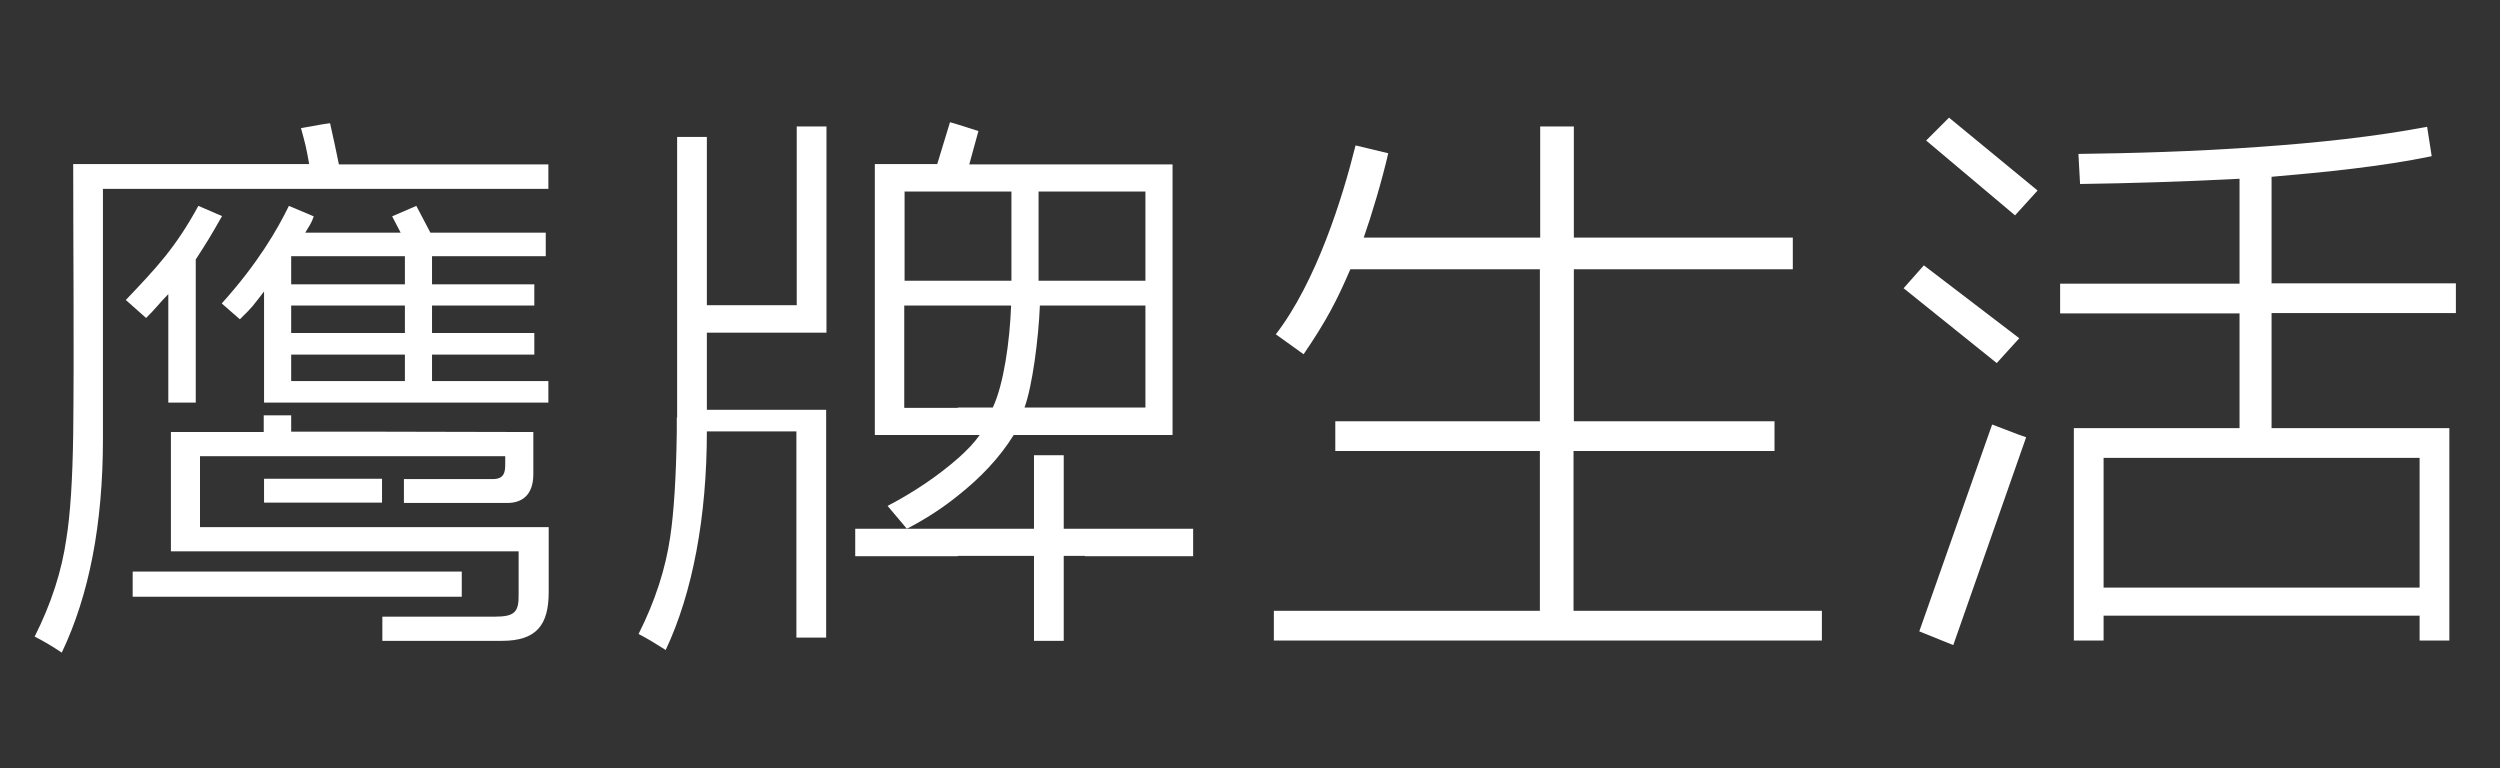 <?xml version="1.0" encoding="utf-8"?>
<!-- Generator: Adobe Illustrator 23.0.2, SVG Export Plug-In . SVG Version: 6.00 Build 0)  -->
<svg version="1.1" id="图层_1" xmlns="http://www.w3.org/2000/svg" xmlns:xlink="http://www.w3.org/1999/xlink" x="0px" y="0px"
	 viewBox="0 0 765 235" style="enable-background:new 0 0 765 235;" xml:space="preserve">
<rect x="0" y="0" width="765" height="235" fill="#333333" stroke="none"/>
<style type="text/css">
	.st0{fill:#FFFFFF;}
</style>
<g>
	<polygon class="st0" points="98.9,146.5 80.8,146.5 80.8,153.8 98.9,153.8 116.9,153.8 116.9,146.5 	"/>
	<path class="st0" d="M59.9,123.1V79.4c3.8-5.9,4.3-6.7,8-13.2l0.1-0.1h-0.1L60.7,63c-7,12.8-12.7,18.8-22.2,28.8l6.2,5.5
		c2.4-2.3,4.5-5,6.8-7.3v33.2H59.9z"/>
	<polygon class="st0" points="117.8,174.9 98.9,174.9 67.9,174.9 40.6,174.9 40.6,182.6 67.9,182.6 98.9,182.6 117.8,182.6 
		141.3,182.6 141.3,174.9 	"/>
	<path class="st0" d="M98.9,161.3h-31h-6.7v-21.7h6.7h31h18.9h36.8v2.4c0,2.3-0.2,4.6-3.8,4.6h-27.2v7.3h31.7c4.2,0,7.9-2.2,7.9-8.8
		v-12.9l-45.3-0.1H98.9h-9.8v-5h-8.4v5.1H67.9H52.3v36.5h15.6h31h18.9h40.9v13.2c0.1,5.5-1.3,6.8-7.4,6.8h-33.4h-0.9v7.4h0.9h35.7
		c10.6,0,14.3-4.9,14.3-14.9v-19.9h-50H98.9z"/>
	<path class="st0" d="M132.2,108.5h31.3v-6.6h-31.3v-8.4h31.3V87h-31.3v-8.6H167v-7.2h-35.3l-4.3-8.2l-7.4,3.2l2.6,5h-4.8l0,0H98.9
		l0,0h-5.5c1.2-2.1,1.9-2.8,2.6-5L88.4,63c-3.5,7.2-9.5,17.6-20.5,29.8v0.1l0,0l5.5,4.8c4.3-4.2,3.7-3.8,7.4-8.5v34h18.1h18.9h50
		v-6.6h-35.6V108.5z M123.9,116.6h-6.1H98.9h-9.8v-8.1h9.8h18.9h6.1V116.6z M123.9,101.9h-6.1H98.9h-9.8v-8.4h9.8h18.9h6.1V101.9z
		 M123.9,87h-6.1H98.9h-9.8v-8.6h9.8h18.9h6.1V87z"/>
	<polygon class="st0" points="325.5,161.8 325.5,139.3 316.4,139.3 316.4,161.8 313.2,161.8 293.1,161.8 277.4,161.8 261.7,161.8 
		261.7,170.2 293.1,170.2 293.1,170.1 313.2,170.1 316.4,170.1 316.4,196.1 325.5,196.1 325.5,170.1 332,170.1 332,170.2 
		365.1,170.2 365.1,161.8 332,161.8 	"/>
	<path class="st0" d="M103.7,50.3c-1.1-5.4-1.5-7.2-2.7-12.6L98.9,38l-6.8,1.2c1.4,5.1,1.6,5.9,2.5,11H67.9H23.3h-0.9
		c0,27.5,0.3,55.2,0,82.7c-0.2,14-0.9,24.7-2.1,32c-1.4,9.8-4.6,19.8-9.7,29.9c2.8,1.4,5.6,3.1,8.3,4.9
		c8.4-17.6,12.6-39.4,12.6-65.4V133V57.8h36.4h31h18.9h50v-7.5h-50H103.7z"/>
	<polygon class="st0" points="589.4,43 616.6,65.9 623.5,58.3 596.4,36 	"/>
	<polygon class="st0" points="609.6,129.9 608.5,133 587.3,193.2 597.7,197.4 620,133.8 617.7,133 	"/>
	<path class="st0" d="M695.1,95.8h56.4v-9.1h-56.4V54.1c16.2-1.4,33.5-3.1,49-6.3l-1.4-9c-16.4,3.1-33.8,4.9-50.7,6.1
		c-20.4,1.5-40.1,2-56,2.2l0.5,9.2c14.5-0.2,31.8-0.7,48.8-1.6v32.1h-54.9v9.1h54.9V131l0,0h-50.7v65h9.1v-7.6h48.3h48.4v7.6h9.1
		v-65h-54.4l0,0V95.8z M740.4,140.1v39.7h-48.4h-48.3v-39.7h48.3H740.4z"/>
	<polygon class="st0" points="617.9,103.5 588.7,81.2 582.5,88.2 611,111.1 	"/>
	<path class="st0" d="M481.6,138H543v-9.1h-61.4l0,0V82.4h67v-9.7h-67v-34h-10.3v34h-54c2.4-6.8,5.6-17.5,7.5-25.8l-10-2.4
		c-4,16.1-12,41.7-24.4,57.8l8.5,6.1c7.1-10.4,10.3-16.7,14.3-26h58v46.5l0,0h-62.6v9.1h62.6v48.9h-81.4v9.1h167.7v-9.1h-76V138z"/>
	<path class="st0" d="M243.8,93.4h-27.5V41.9h-9.1v80.1v0.1v0.2v0.2v0.1v0.2v0.2v0.1v0.2v0.2v0.1l0,0v0.2v0.2v0.1v0.2v0.1v0.1v0.1
		v0.2v0.2v0.1v0.2l0,0v0.1v0.2v0.2v0.1v0.2l0,0v0.1v0.2v0.2v0.1v0.2l0,0v0.1v0.2v0.2v0.1v0.2l0,0l-0.1,0.1v0.2v0.1v0.2v0.3v0.2v0.1
		v0.2v0.1l0,0v0.2v0.1v0.2v0.2v0.1l0,0v0.2v0.1v0.2v0.1v0.1v0.1v0.1v0.2v0.1v0.2v0.1l0,0v0.2v0.2v0.1v0.1c-0.2,14-0.9,24.7-2,32.1
		c-1.4,9.7-4.6,19.7-9.7,29.8c2.7,1.4,5.5,3.1,8.3,4.9c8.3-17.6,12.6-40.9,12.6-66.9l0,0h27.4l0,0v63.1h9.1V133v-7.6h-36.5v-3.4
		v-20.2h36.6v-0.1V38.7h-9.1V93.4z"/>
	<path class="st0" d="M310.2,133.1h3.1H332h26.8V133V50.3H332h-18.8h-16.6l2.8-10.2l-6.3-2l-2.4-0.7l-3.9,12.8h-19.1V133v0.1h25.5
		h6.6c-1.7,2.4-3.9,4.7-6.6,7.1c-5.8,5.1-13.3,10.3-21.6,14.6l5.9,7c5.6-2.9,10.9-6.3,15.7-10.2
		C299.9,146.3,305.8,140.2,310.2,133.1L310.2,133.1z M317.8,58.6H332h18.5v27.3H332h-14.2V58.6z M318.2,93.5H332h18.5v31.2H332
		h-18.5C315.9,118.2,317.8,103.6,318.2,93.5L318.2,93.5z M276.8,58.6h16.4h16.3v27.3h-16.3h-16.4V58.6z M293.1,124.8h-16.4V93.5
		h16.4h16.3c-0.4,11.1-2.3,24.2-5.6,31.2H293.1z"/>
</g>
</svg>
